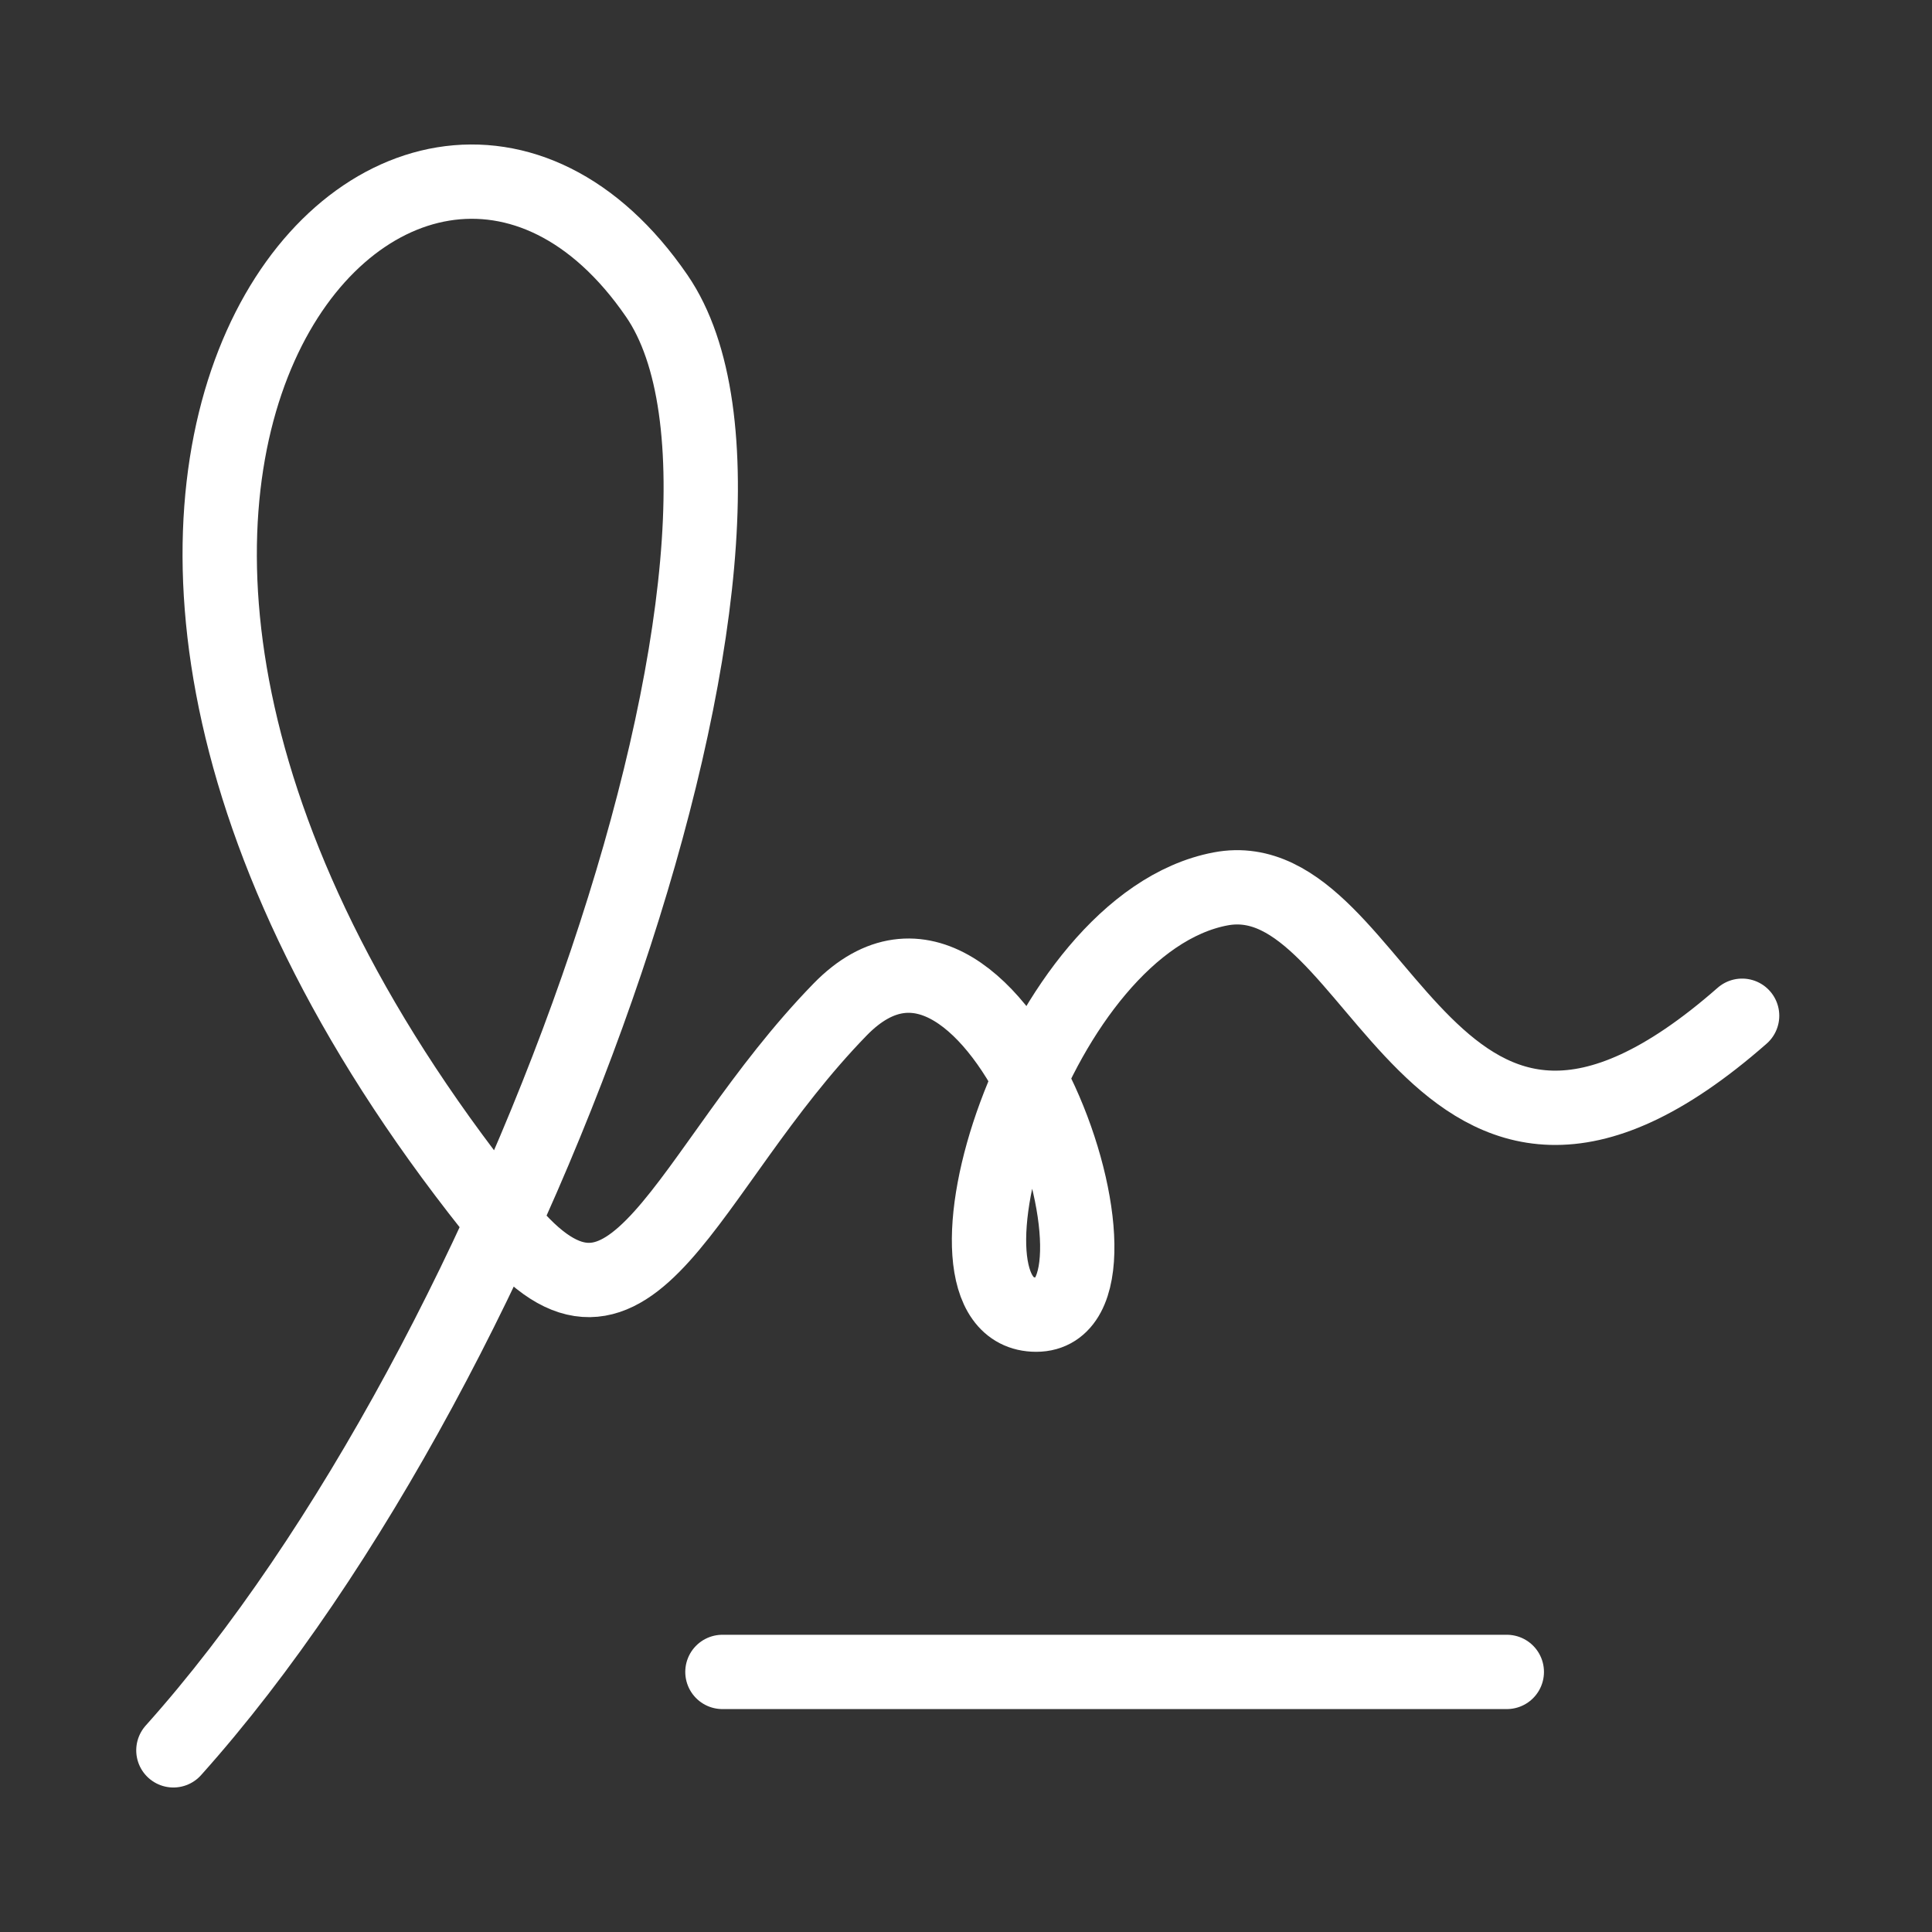<svg xmlns="http://www.w3.org/2000/svg" width="39" height="39" viewBox="0 0 39 39" fill="none"><rect x="0" y="0" width="39" height="39" fill="#333333" stroke="none"/><path d="M35.167 20.504C28.833 26.064 27.928 17.317 24.637 17.944C20.917 18.651 18.542 26.538 20.917 26.538C23.292 26.538 20.125 17.125 16.958 20.379C13.792 23.633 12.778 27.884 10.205 24.73C-2.042 9.704 8.25 -1.321 13.258 5.974C16.428 10.591 10.625 27.38 3.5 35.333M14.583 33.75H30.417" stroke="white" stroke-width="1.5" stroke-linecap="round" stroke-linejoin="round"></path></svg>